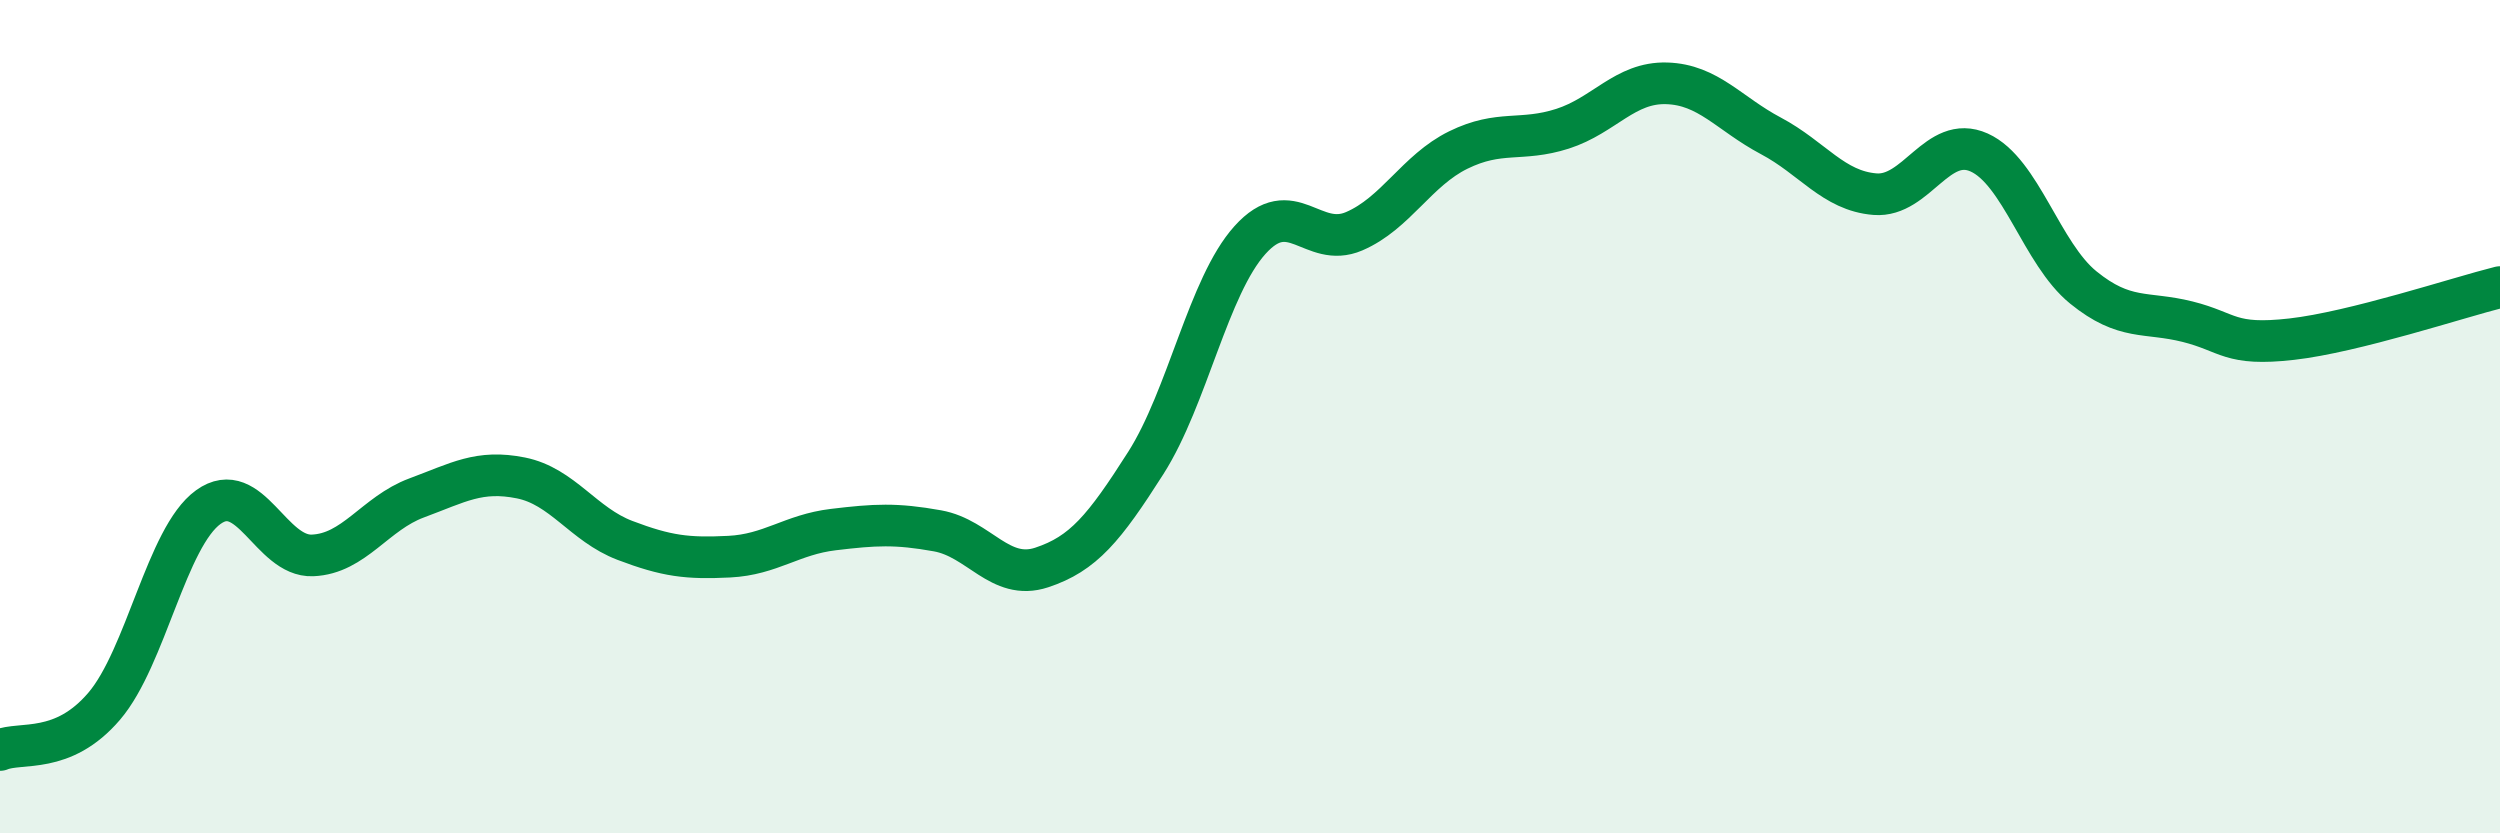 
    <svg width="60" height="20" viewBox="0 0 60 20" xmlns="http://www.w3.org/2000/svg">
      <path
        d="M 0,18 C 0.5,17.79 1.5,18.12 2.5,16.95 C 3.5,15.78 4,12.89 5,12.17 C 6,11.45 6.5,13.37 7.5,13.33 C 8.5,13.29 9,12.32 10,11.95 C 11,11.58 11.5,11.27 12.5,11.47 C 13.5,11.67 14,12.59 15,12.97 C 16,13.35 16.5,13.41 17.5,13.36 C 18.5,13.31 19,12.83 20,12.71 C 21,12.59 21.5,12.56 22.5,12.74 C 23.5,12.92 24,13.95 25,13.62 C 26,13.29 26.5,12.68 27.5,11.11 C 28.5,9.54 29,6.87 30,5.76 C 31,4.65 31.5,5.98 32.5,5.55 C 33.5,5.12 34,4.09 35,3.6 C 36,3.11 36.5,3.41 37.5,3.09 C 38.5,2.77 39,1.97 40,2 C 41,2.03 41.5,2.73 42.5,3.26 C 43.5,3.79 44,4.58 45,4.66 C 46,4.74 46.5,3.21 47.5,3.66 C 48.5,4.11 49,6.09 50,6.9 C 51,7.71 51.5,7.47 52.5,7.72 C 53.5,7.97 53.5,8.31 55,8.14 C 56.5,7.97 59,7.14 60,6.89L60 20L0 20Z"
        fill="#008740"
        opacity="0.1"
        stroke-linecap="round"
        stroke-linejoin="round"
      />
      <path
        d="M 0,18 C 0.5,17.79 1.5,18.12 2.5,16.95 C 3.5,15.78 4,12.89 5,12.17 C 6,11.45 6.5,13.37 7.5,13.33 C 8.5,13.29 9,12.32 10,11.95 C 11,11.58 11.5,11.27 12.5,11.47 C 13.5,11.67 14,12.59 15,12.97 C 16,13.35 16.5,13.41 17.5,13.36 C 18.5,13.31 19,12.83 20,12.71 C 21,12.59 21.5,12.56 22.5,12.74 C 23.5,12.92 24,13.95 25,13.62 C 26,13.29 26.5,12.68 27.5,11.11 C 28.5,9.54 29,6.87 30,5.76 C 31,4.65 31.5,5.98 32.5,5.55 C 33.5,5.12 34,4.09 35,3.6 C 36,3.11 36.5,3.41 37.5,3.09 C 38.5,2.77 39,1.97 40,2 C 41,2.03 41.5,2.73 42.5,3.26 C 43.5,3.79 44,4.58 45,4.66 C 46,4.74 46.5,3.21 47.5,3.66 C 48.5,4.11 49,6.09 50,6.9 C 51,7.71 51.5,7.47 52.5,7.72 C 53.5,7.97 53.5,8.31 55,8.14 C 56.5,7.97 59,7.14 60,6.89"
        stroke="#008740"
        stroke-width="1"
        fill="none"
        stroke-linecap="round"
        stroke-linejoin="round"
      />
    </svg>
  